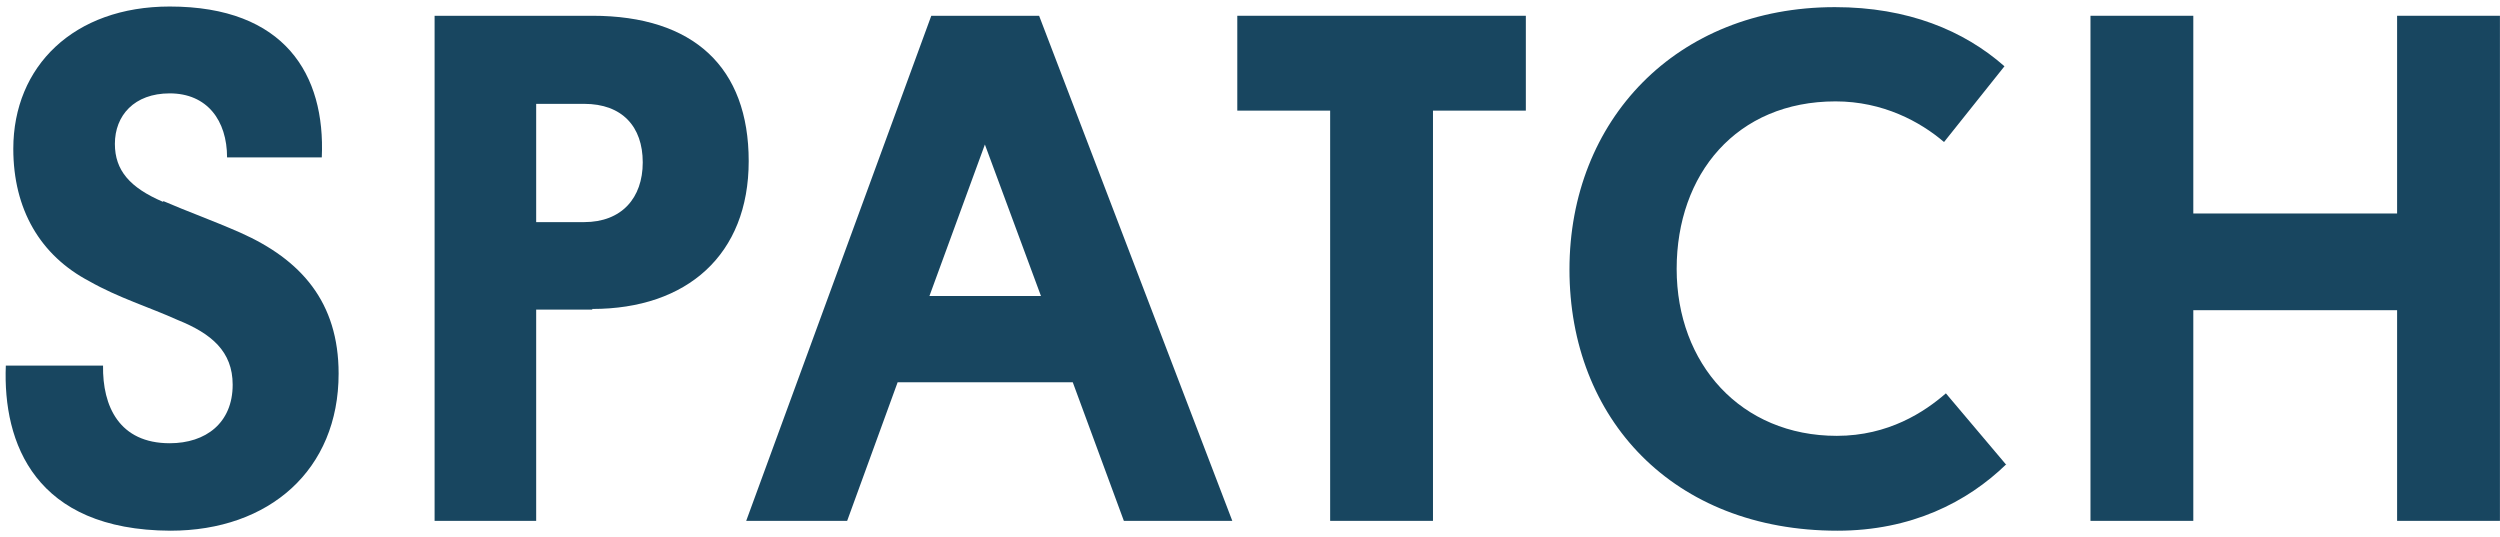 <svg width="363" height="78" viewBox="0 0 363 78" fill="none" xmlns="http://www.w3.org/2000/svg">
<path d="M23.74 29.209C27.269 30.73 30.798 31.982 34.87 33.77C43.738 37.706 49.167 43.877 49.167 54.251C49.167 68.204 39.123 77.058 24.735 77.058C5.098 76.968 0.393 64.358 0.845 53.089H14.962C14.871 58.992 17.315 64.358 24.645 64.358C29.893 64.358 33.784 61.406 33.784 55.861C33.784 51.032 30.707 48.438 25.821 46.47C21.658 44.592 17.224 43.251 12.971 40.836C5.822 37.08 1.931 30.372 1.931 21.607C1.931 9.622 10.709 0.947 24.645 0.947C41.385 0.947 47.267 10.874 46.724 22.859H32.97C32.97 17.493 30.074 13.558 24.645 13.558C19.486 13.558 16.681 16.777 16.681 20.891C16.681 24.737 18.853 27.241 23.649 29.299L23.74 29.209Z" fill="#184660"/>
<path d="M85.998 44.951H77.853V75.628H63.103V2.29H85.998C100.748 2.29 108.711 9.802 108.711 23.397C108.711 36.991 99.752 44.861 85.998 44.861V44.951ZM77.853 15.079V32.251H84.821C90.251 32.251 93.327 28.763 93.327 23.576C93.327 18.388 90.341 15.079 84.821 15.079H77.853Z" fill="#184660"/>
<path d="M155.765 55.505H130.337L123.007 75.628H108.348L135.223 2.29H150.878L178.93 75.628H163.185L155.765 55.505ZM134.952 42.983H151.15L143.006 20.982L134.952 42.983Z" fill="#184660"/>
<path d="M208.069 16.063V75.628H193.138V16.063H179.655V2.29H221.552V16.063H208.069Z" fill="#184660"/>
<path d="M291.321 67.399C285.62 72.944 277.476 77.058 266.798 77.058C242.908 77.058 227.887 60.781 227.887 39.137C227.887 17.493 243.361 1.037 266.436 1.037C277.023 1.037 285.167 4.436 291.049 9.623L282.272 20.624C278.833 17.672 273.404 14.721 266.526 14.721C252.138 14.721 243.451 25.274 243.451 39.048C243.451 52.821 252.772 63.285 266.707 63.285C274.218 63.285 279.466 59.797 282.543 57.114L291.23 67.399H291.321Z" fill="#184660"/>
<path d="M362.99 75.628H348.059V45.04H318.468V75.628H303.537V2.29H318.468V30.999H348.059V2.29H362.99V75.628Z" fill="#184660"/>
</svg>
